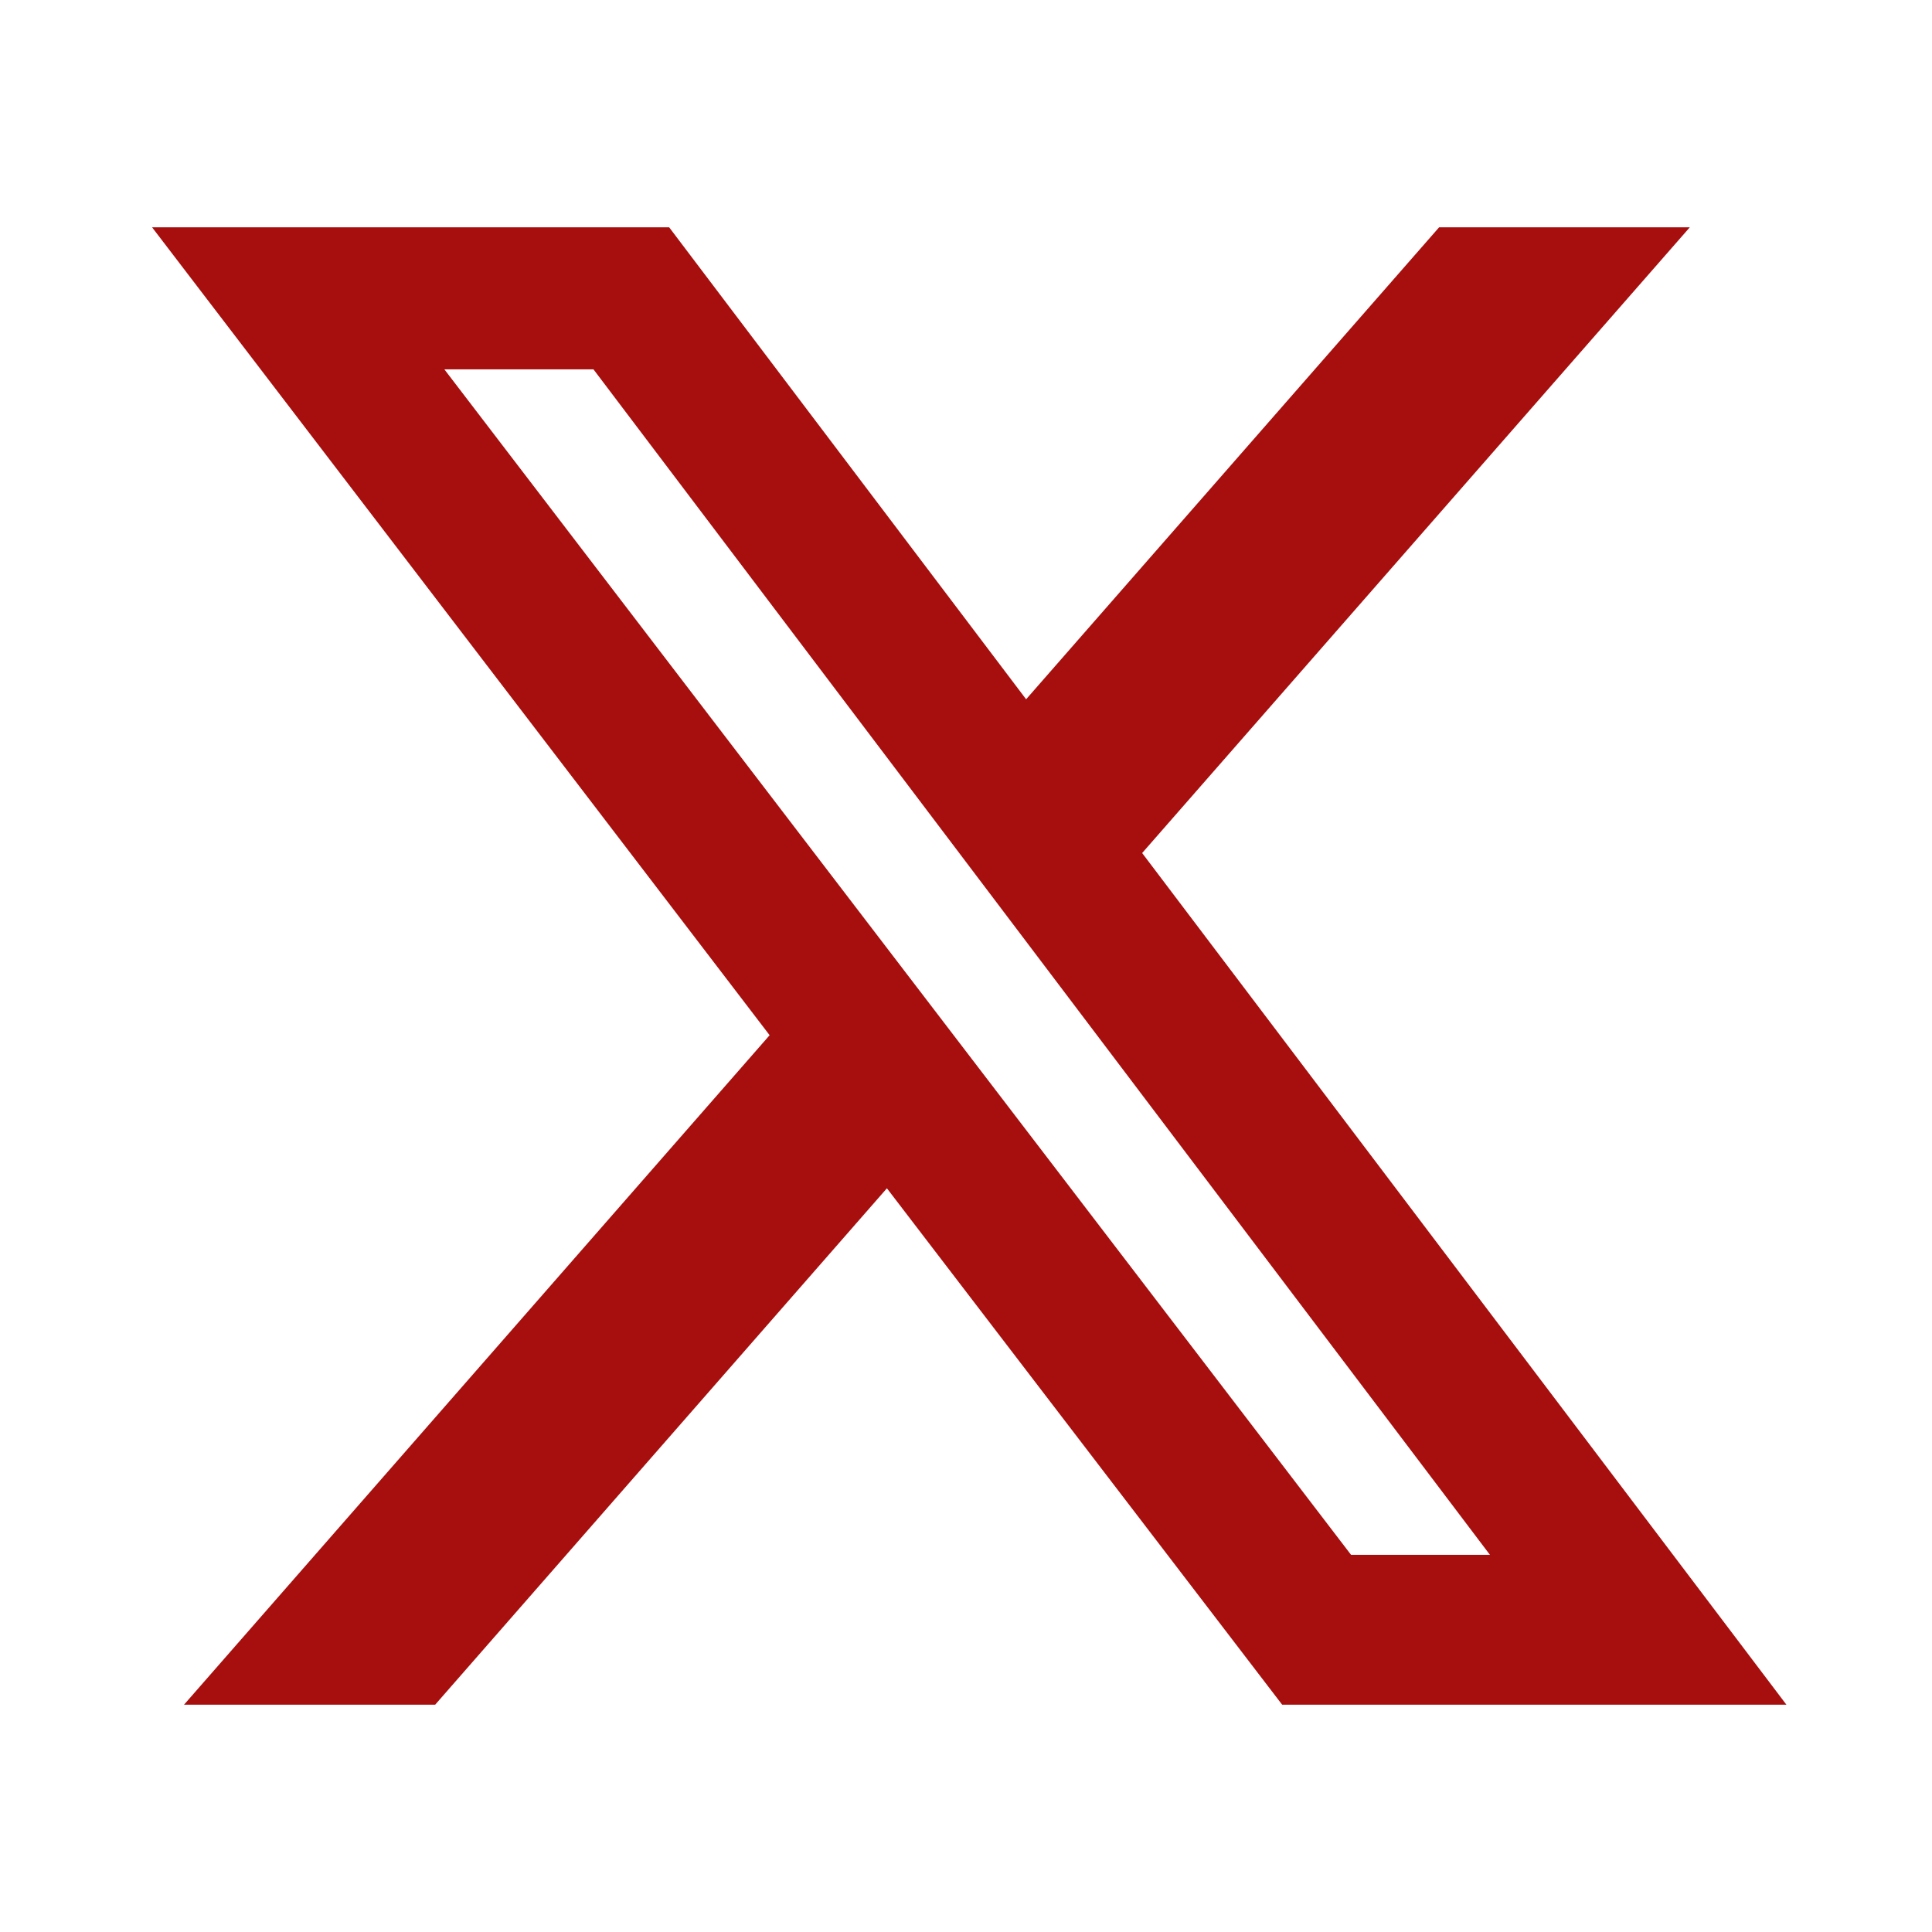 <svg width="17" height="17" viewBox="0 0 17 17" fill="none" xmlns="http://www.w3.org/2000/svg">
<g id="SVG">
<path id="Vector" d="M12.663 2H14.869L10.05 7.506L15.719 15H11.282L7.804 10.456L3.829 15H1.619L6.772 9.109L1.338 2H5.888L9.029 6.153L12.663 2ZM11.888 13.681H13.11L5.222 3.25H3.91L11.888 13.681Z" fill="#A70F0E"/>
</g>
</svg>
